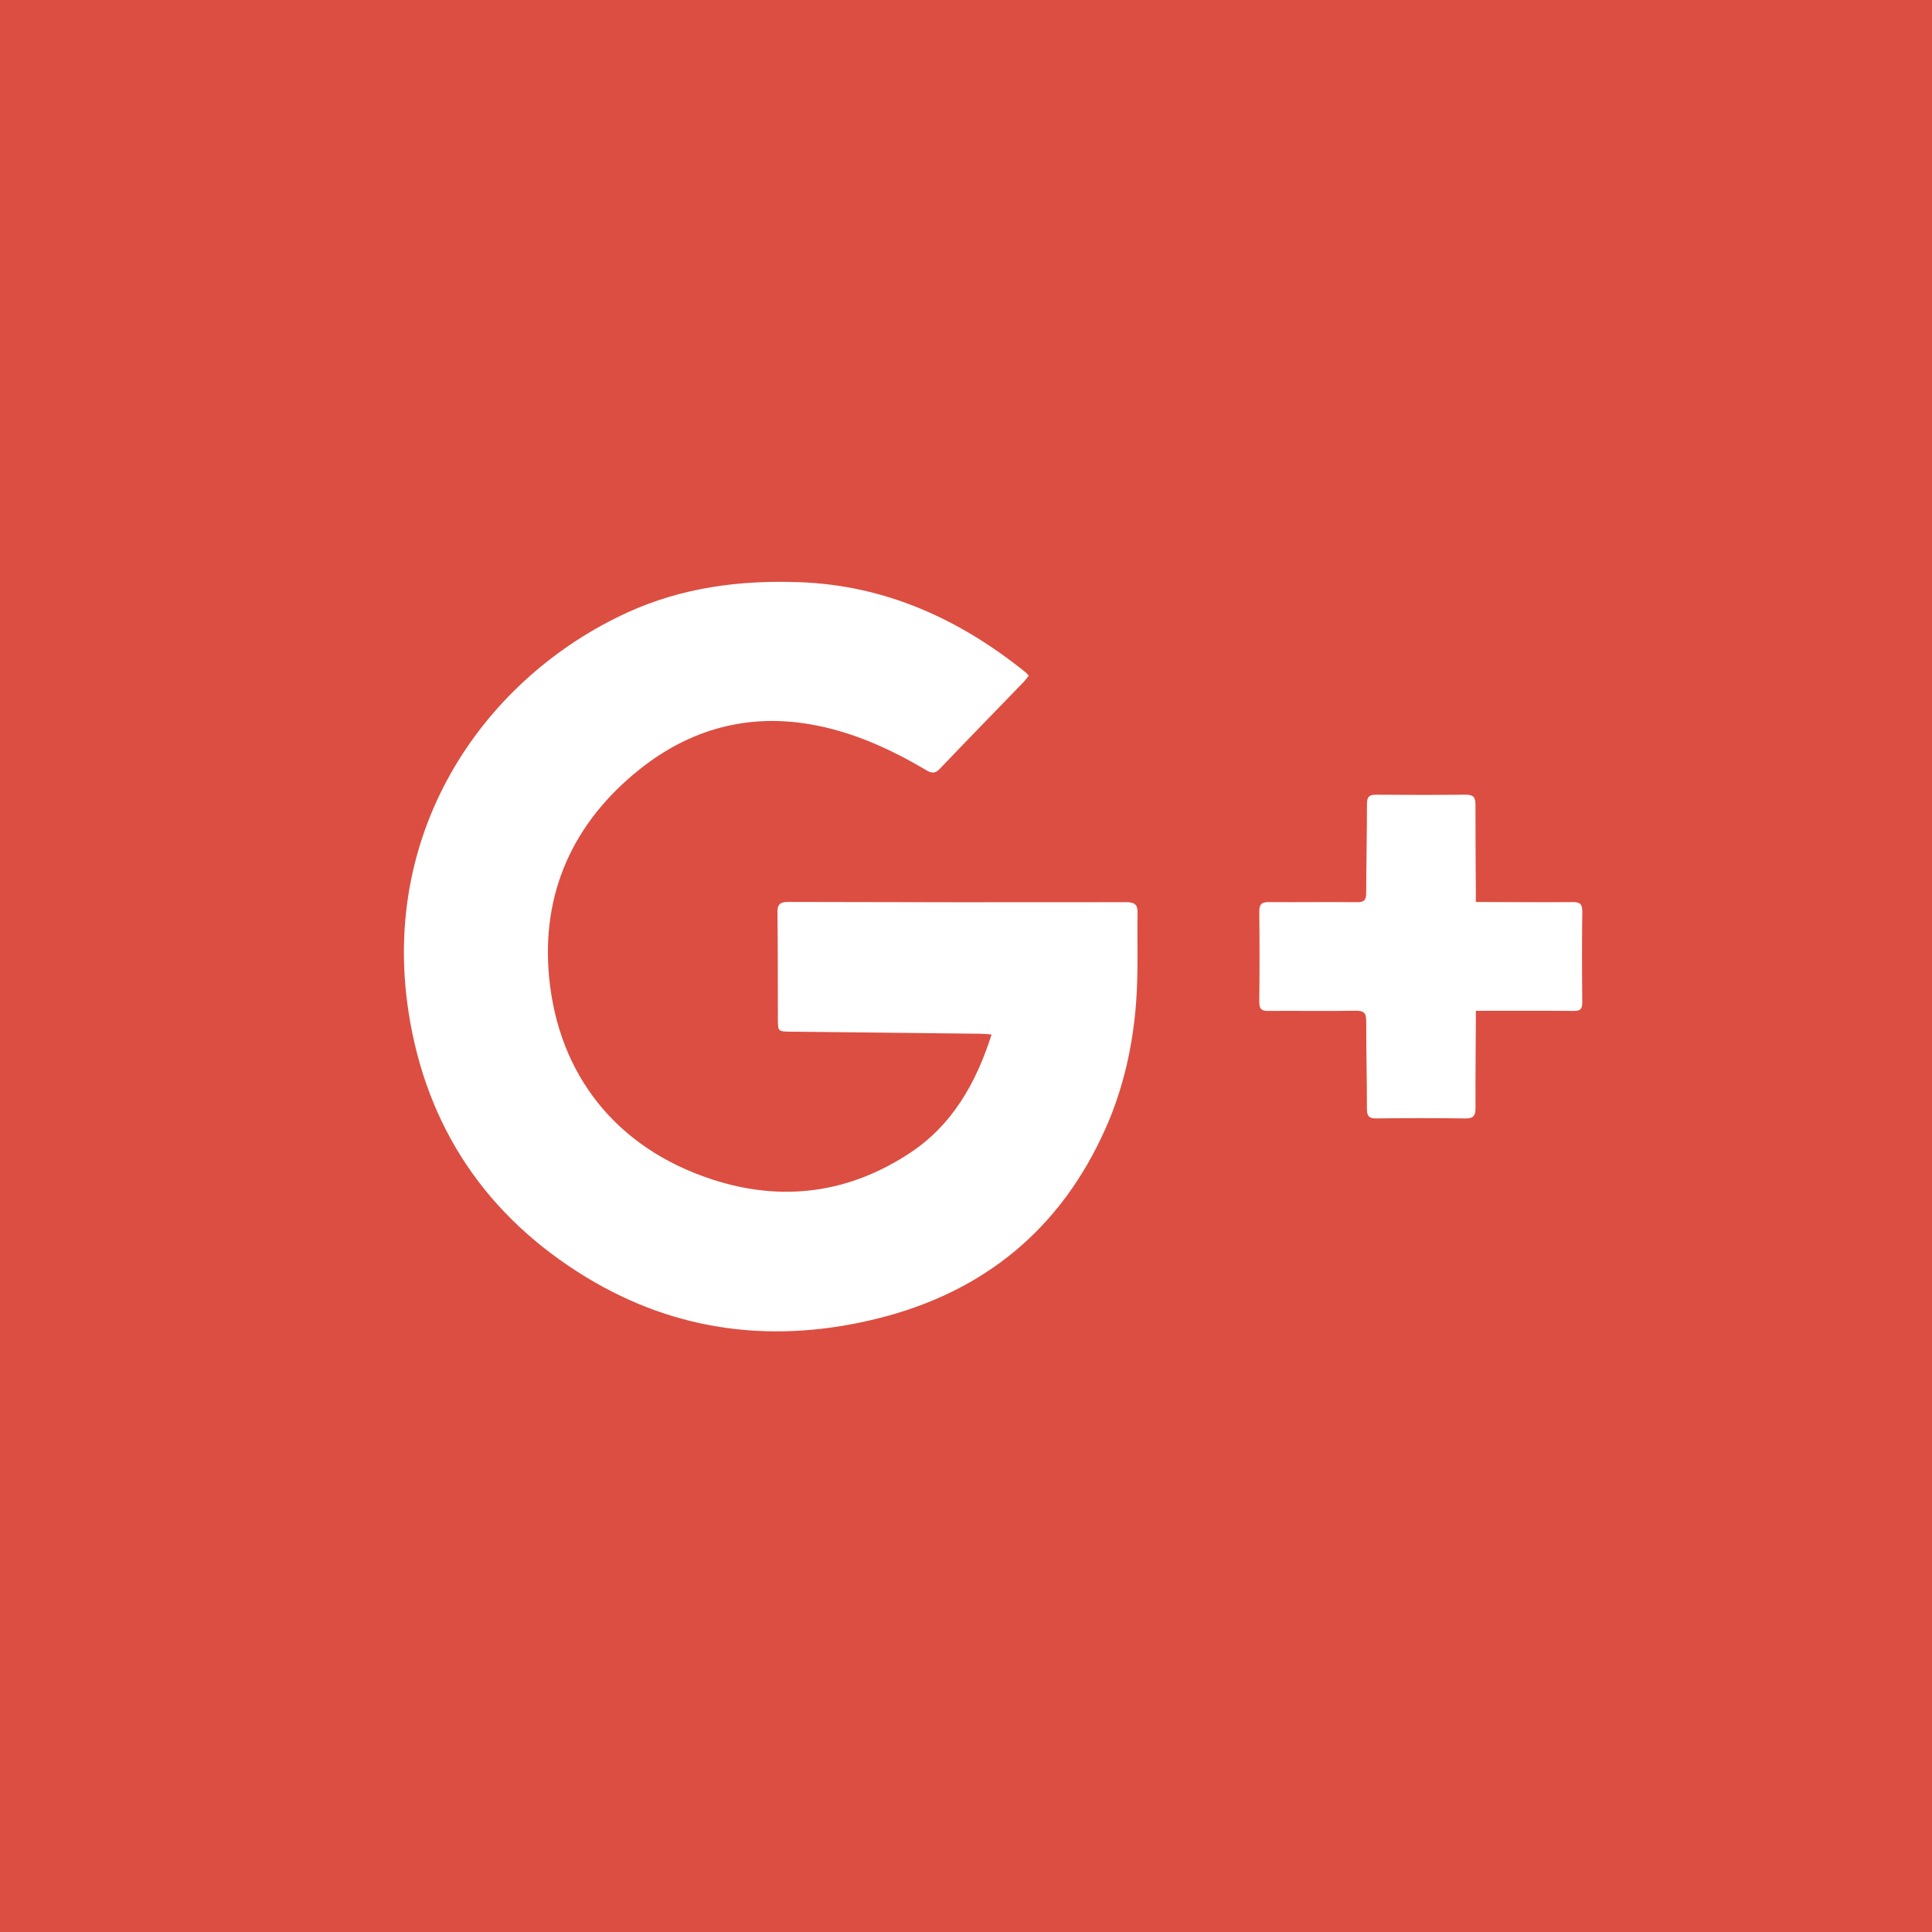 <?xml version="1.0" encoding="utf-8"?>
<!-- Generator: Adobe Illustrator 16.0.0, SVG Export Plug-In . SVG Version: 6.00 Build 0)  -->
<!DOCTYPE svg PUBLIC "-//W3C//DTD SVG 1.1//EN" "http://www.w3.org/Graphics/SVG/1.1/DTD/svg11.dtd">
<svg version="1.1"
	 id="svg2" xmlns:cc="http://creativecommons.org/ns#" xmlns:dc="http://purl.org/dc/elements/1.1/" xmlns:inkscape="http://www.inkscape.org/namespaces/inkscape" xmlns:rdf="http://www.w3.org/1999/02/22-rdf-syntax-ns#" xmlns:sodipodi="http://sodipodi.sourceforge.net/DTD/sodipodi-0.dtd" xmlns:svg="http://www.w3.org/2000/svg"
	 xmlns="http://www.w3.org/2000/svg" xmlns:xlink="http://www.w3.org/1999/xlink" x="0px" y="0px" width="500px" height="500px"
	 viewBox="0 0 500 500" enable-background="new 0 0 500 500" xml:space="preserve">
<rect x="0" y="0" fill="#DC4E41" width="500" height="500"/>
<path fill-rule="evenodd" clip-rule="evenodd" fill="#FFFFFF" d="M266.228,174.883c-0.43,0.536-0.81,1.095-1.272,1.575
	c-7.252,7.504-14.542,14.972-21.749,22.52c-1.203,1.26-2.108,1.172-3.49,0.353c-9.344-5.542-19.127-9.986-29.938-11.866
	c-16.462-2.864-31.278,1.354-44.098,11.523c-17.306,13.729-25.724,32.14-23.551,54.148c2.463,24.944,17.219,43.895,42.036,52.057
	c18.164,5.975,35.553,3.665,51.467-6.9c10.838-7.194,16.973-17.994,20.989-30.564c-1.12-0.08-1.975-0.186-2.829-0.195
	c-16.38-0.184-32.759-0.35-49.138-0.536c-3.305-0.037-3.327-0.068-3.34-3.261c-0.034-9.144,0.004-18.287-0.109-27.429
	c-0.026-2.113,0.488-2.896,2.78-2.89c29.182,0.096,58.364,0.111,87.546,0.066c2.059-0.003,2.896,0.61,2.864,2.653
	c-0.118,7.683,0.205,15.396-0.352,23.044c-0.827,11.344-3.281,22.42-7.927,32.865c-11.538,25.943-31.352,42.248-58.73,49.122
	c-26.545,6.665-52.13,3.691-75.638-10.6c-25.761-15.659-41.412-38.797-46.015-68.628c-7.356-47.681,19.953-86.623,56.614-103.413
	c14.169-6.489,29.137-8.415,44.523-7.859c22.333,0.807,41.523,9.582,58.67,23.425C265.771,174.28,265.939,174.546,266.228,174.883z"
	/>
<path fill-rule="evenodd" clip-rule="evenodd" fill="#FFFFFF" d="M381.949,261.595c0,1.138,0.004,1.956,0,2.773
	c-0.039,7.467-0.123,14.936-0.088,22.402c0.01,1.917-0.52,2.709-2.591,2.682c-7.694-0.104-15.393-0.095-23.088-0.004
	c-1.94,0.022-2.427-0.664-2.425-2.516c0.011-7.543-0.188-15.086-0.18-22.629c0.002-2.009-0.481-2.764-2.678-2.725
	c-7.541,0.134-15.088-0.018-22.631,0.052c-1.791,0.016-2.387-0.527-2.366-2.348c0.084-7.771,0.085-15.545,0-23.317
	c-0.021-1.874,0.55-2.526,2.456-2.509c7.619,0.067,15.241-0.061,22.86,0.03c1.843,0.022,2.346-0.587,2.351-2.329
	c0.023-7.695,0.202-15.39,0.2-23.085c0-1.775,0.518-2.419,2.319-2.404c7.771,0.065,15.545,0.077,23.316-0.006
	c1.966-0.021,2.455,0.79,2.449,2.581c-0.022,7.467,0.055,14.936,0.093,22.403c0.005,0.823,0.001,1.646,0.001,2.798
	c1.024,0,1.833-0.001,2.641,0c7.468,0.016,14.936,0.076,22.402,0.016c1.814-0.015,2.535,0.443,2.509,2.416
	c-0.105,7.848-0.088,15.698-0.008,23.546c0.017,1.713-0.522,2.22-2.215,2.204C398.978,261.556,390.676,261.595,381.949,261.595z"/>
</svg>
